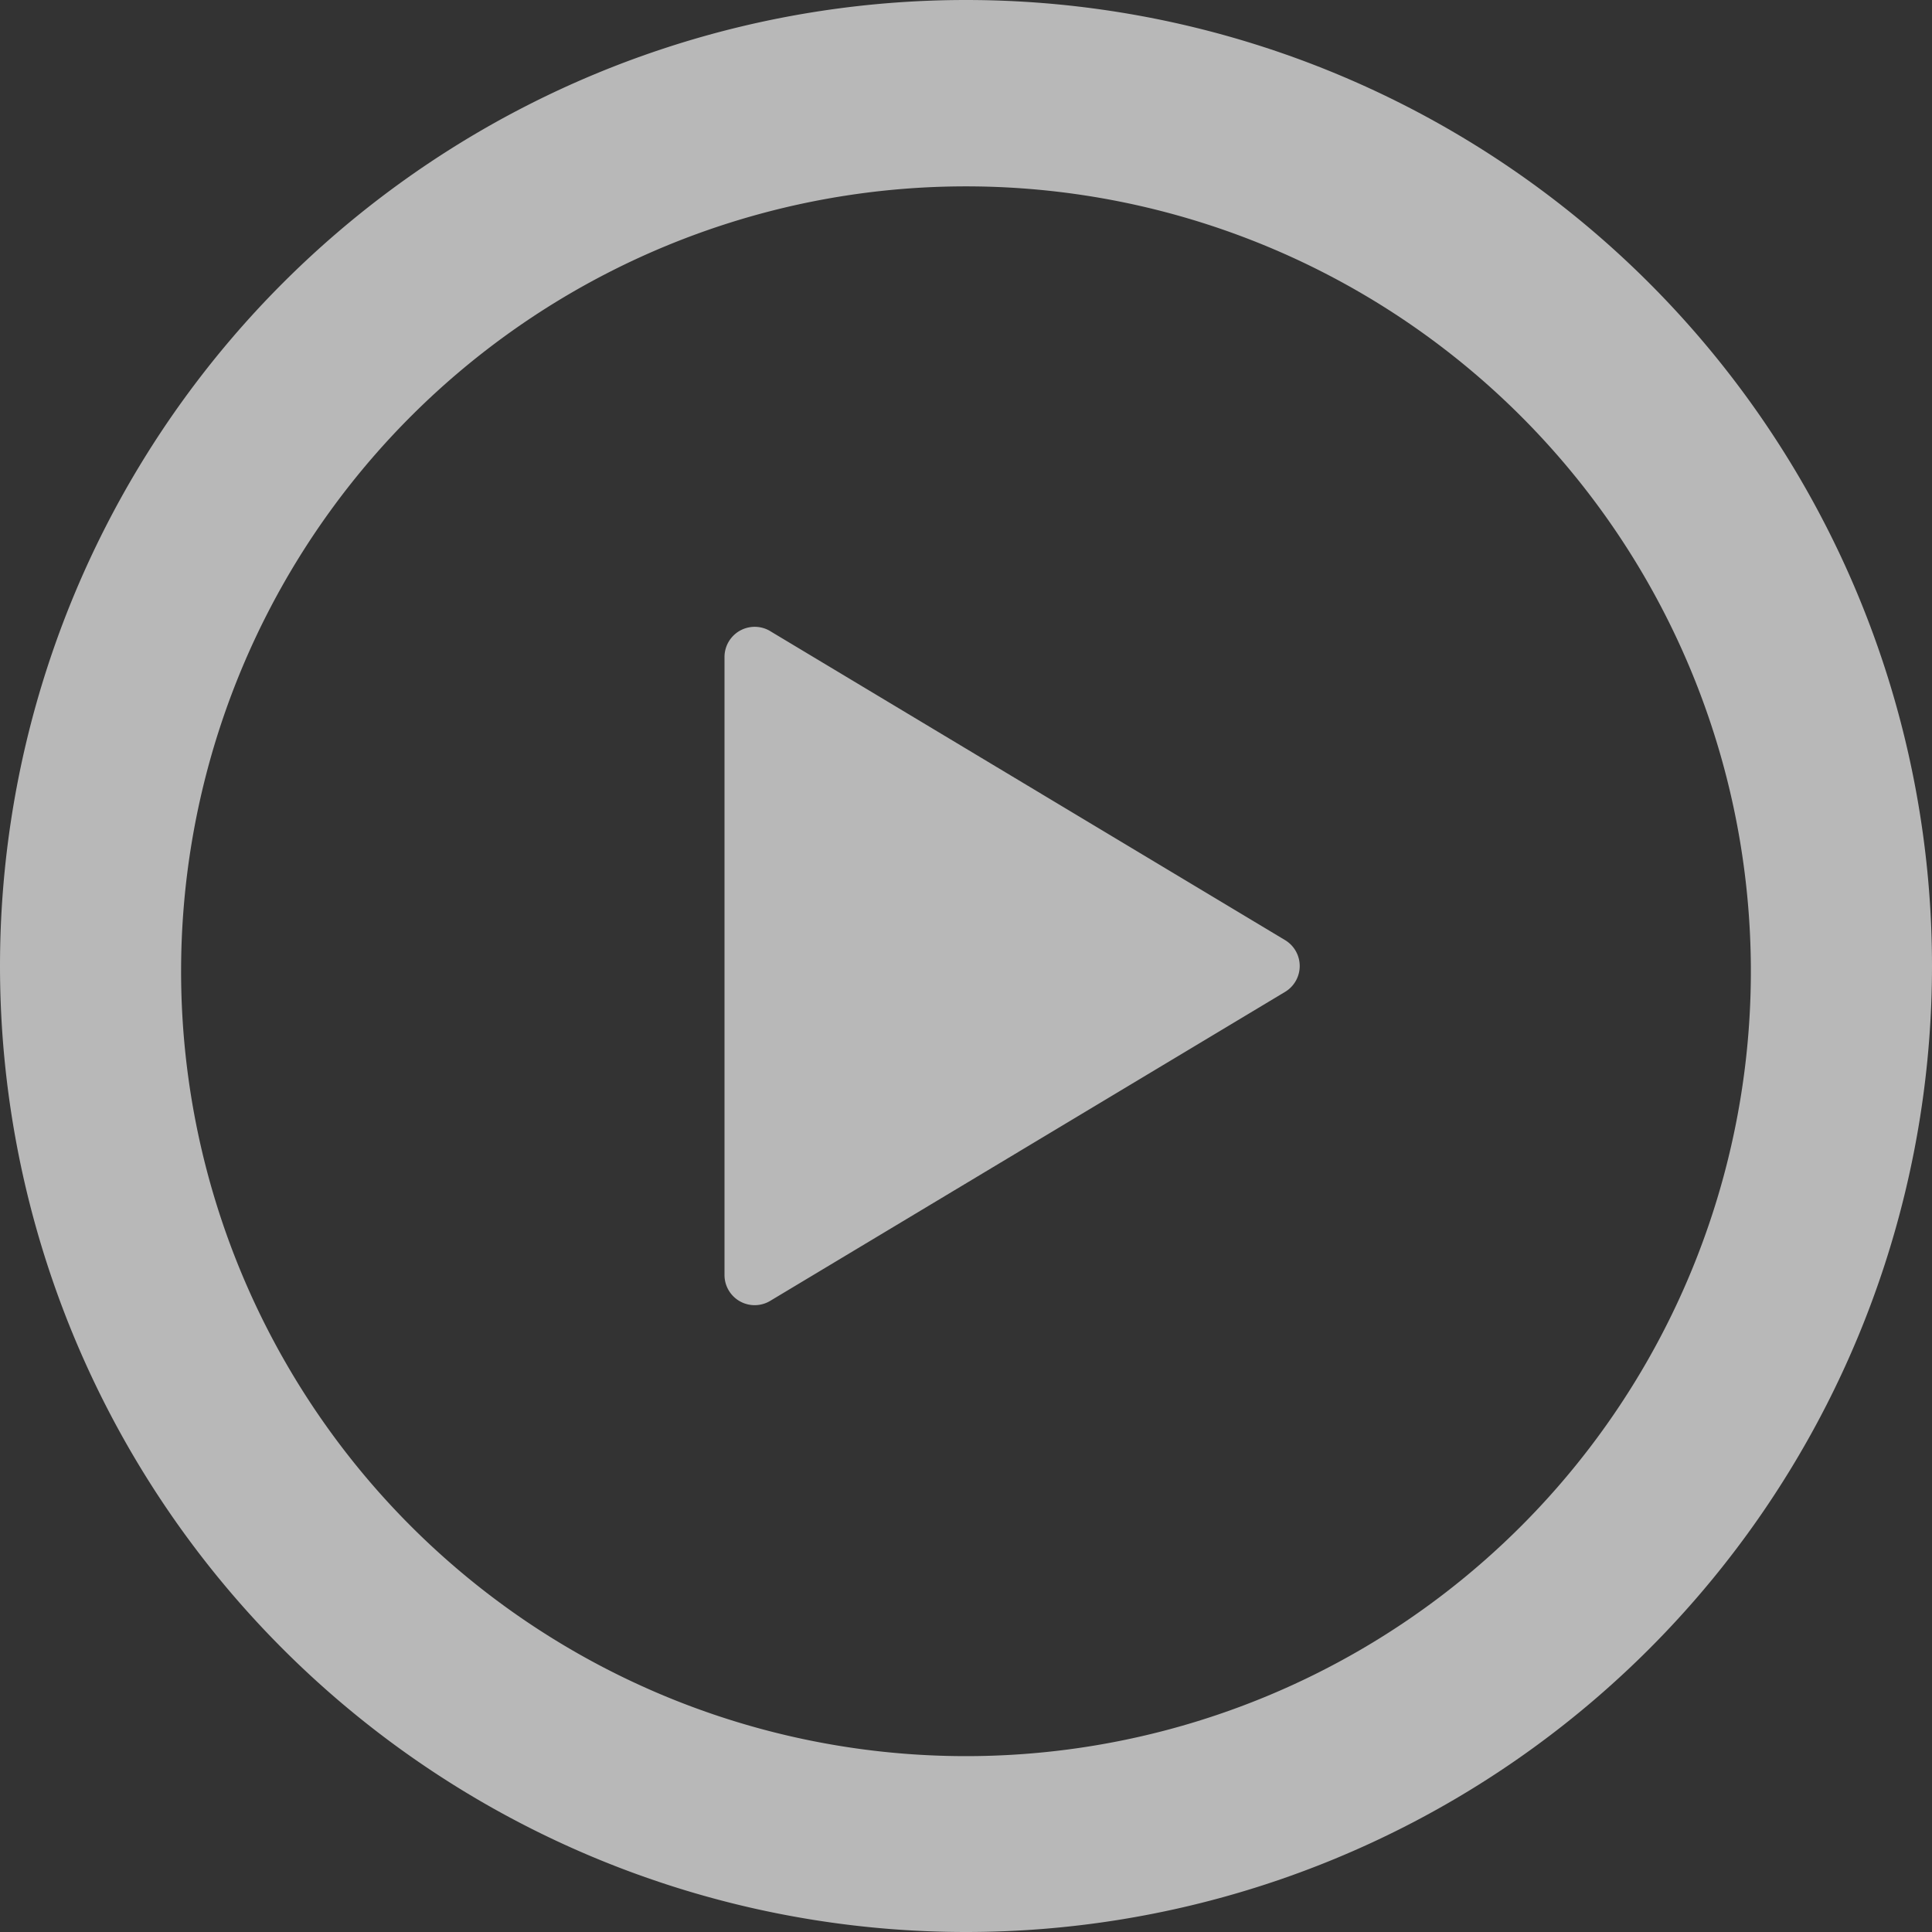 <svg xmlns="http://www.w3.org/2000/svg" width="55" height="55" fill="none"><rect width="100%" height="100%" fill="#333333" stroke="none"/><path fill="#fff" fill-opacity=".65" d="M27.5 0a27.5 27.5 0 1 1 0 55 27.5 27.5 0 0 1 0-55M5.156 27.5a22.344 22.344 0 1 0 44.687 0 22.344 22.344 0 0 0-44.687 0m16.772-9.532 14.657 8.796a.86.86 0 0 1 0 1.472l-14.657 8.796a.859.859 0 0 1-1.303-.735v-17.59a.86.86 0 0 1 1.303-.74"/></svg>